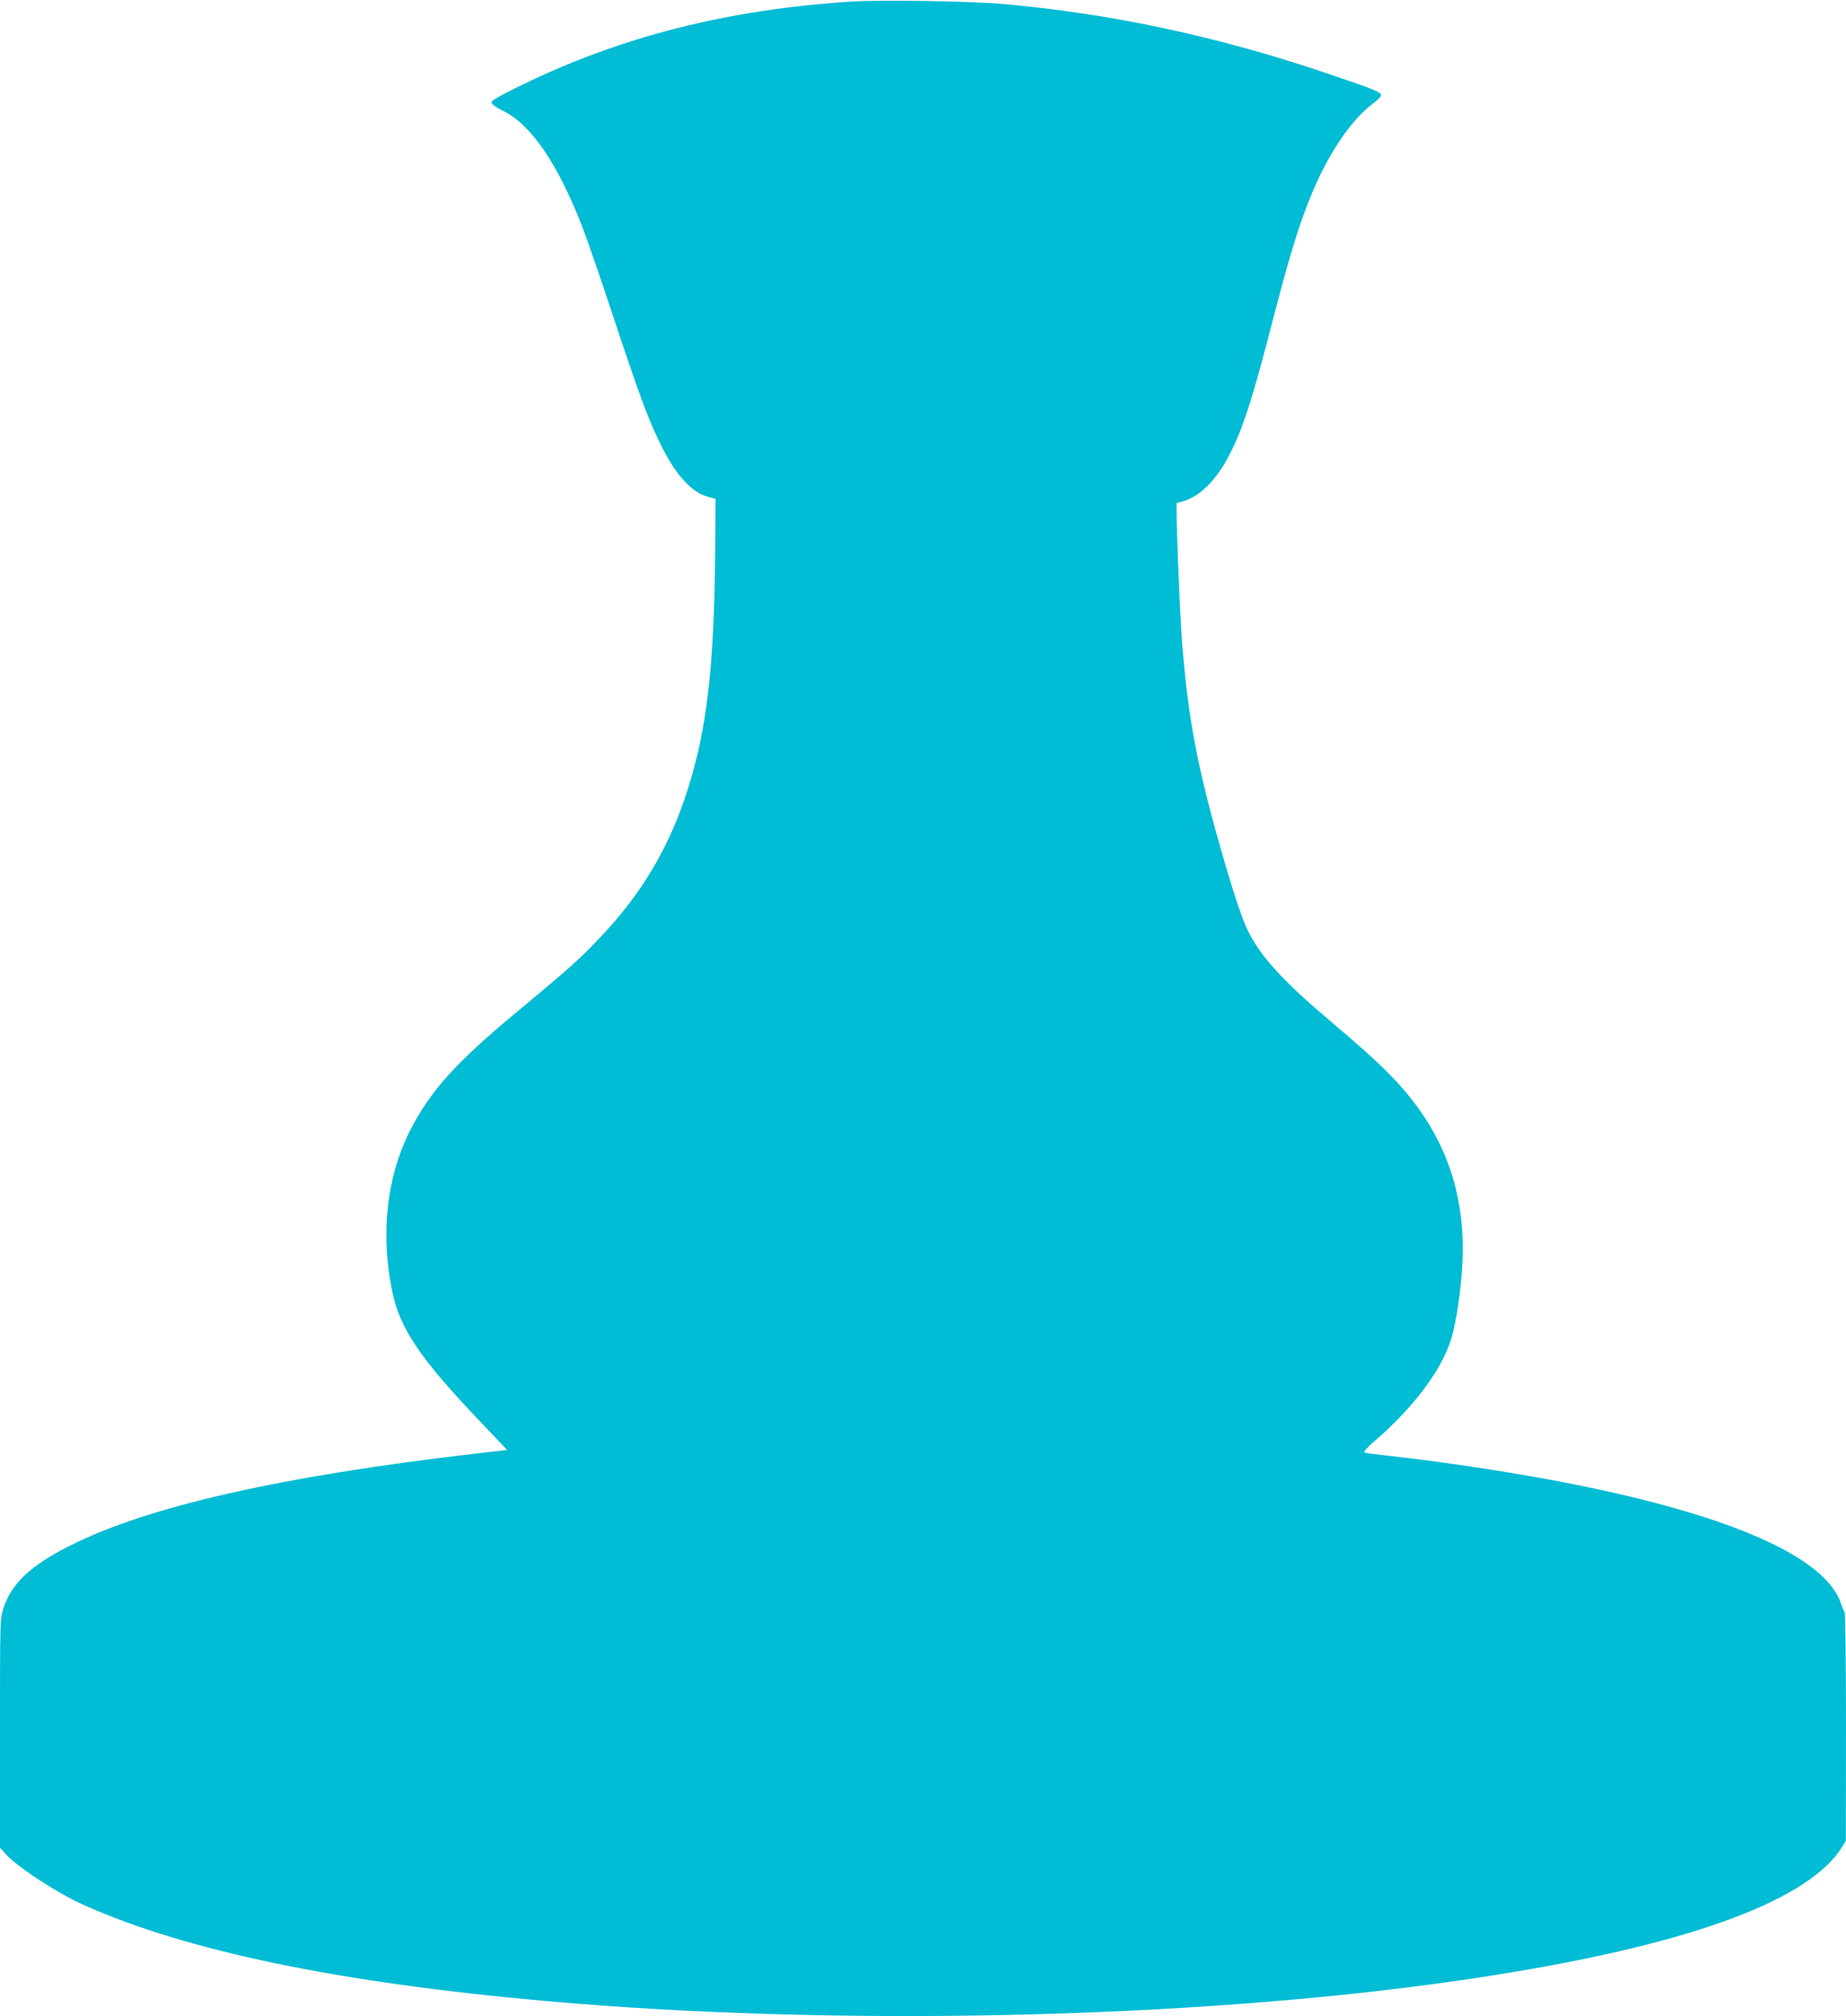 <?xml version="1.0" standalone="no"?>
<!DOCTYPE svg PUBLIC "-//W3C//DTD SVG 20010904//EN"
 "http://www.w3.org/TR/2001/REC-SVG-20010904/DTD/svg10.dtd">
<svg version="1.0" xmlns="http://www.w3.org/2000/svg"
 width="1172pt" height="1280pt" viewBox="0 0 1172 1280"
 preserveAspectRatio="xMidYMid meet">
<g transform="translate(0,1280) scale(0.1,-0.1)"
fill="#00bcd4" stroke="none">
<path d="M5405 12790 c-786 -51 -1456 -221 -2087 -527 -140 -68 -198 -101
-198 -113 0 -11 26 -30 74 -54 178 -87 345 -332 501 -731 26 -66 112 -313 190
-550 175 -527 230 -675 306 -830 96 -198 200 -313 307 -340 l45 -12 -2 -289
c-4 -649 -39 -1039 -122 -1369 -117 -469 -313 -824 -639 -1158 -114 -118 -189
-184 -495 -438 -389 -322 -554 -505 -682 -757 -148 -292 -188 -654 -113 -1020
48 -235 178 -428 559 -827 l171 -180 -192 -22 c-1236 -143 -2087 -335 -2583
-585 -252 -127 -373 -241 -424 -400 -21 -66 -21 -79 -21 -792 l0 -725 31 -36
c75 -85 330 -252 504 -330 655 -292 1619 -492 2940 -609 1822 -162 4070 -113
5745 125 1406 199 2252 492 2476 855 l23 39 1 721 c0 400 -4 724 -9 730 -5 5
-14 27 -21 49 -93 295 -687 561 -1707 764 -351 70 -824 142 -1193 182 -63 7
-121 15 -127 18 -8 4 18 33 68 76 239 207 413 436 478 631 30 91 59 265 72
438 30 383 -54 717 -252 1006 -121 176 -248 305 -574 580 -312 264 -452 417
-534 585 -41 83 -114 310 -200 621 -133 480 -187 791 -221 1274 -10 153 -30
639 -30 755 l0 61 45 13 c105 31 210 136 290 293 81 156 140 335 246 741 128
496 182 678 261 877 109 277 262 508 409 616 30 22 49 43 47 52 -4 19 -60 41
-358 141 -685 232 -1367 377 -2050 436 -207 18 -770 27 -955 15z"/>
</g>
</svg>
